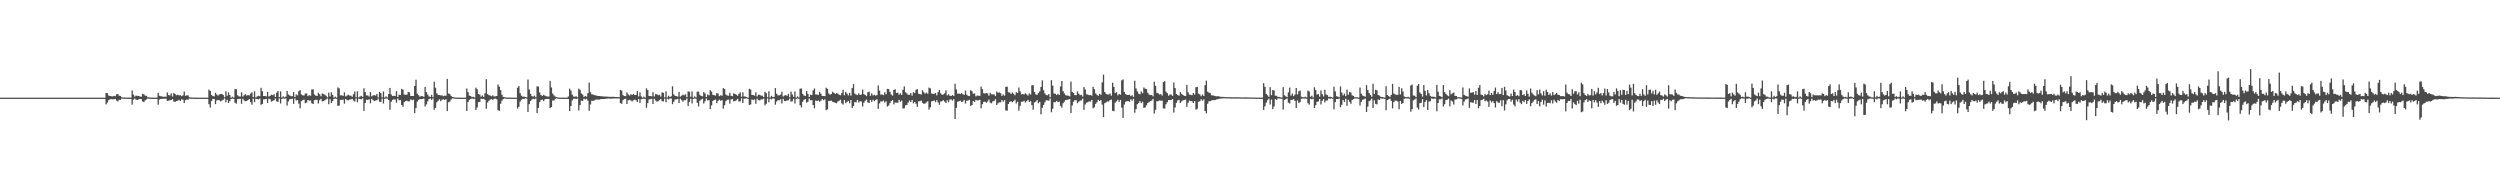 <?xml version="1.0" encoding="UTF-8"?>
<svg xmlns="http://www.w3.org/2000/svg" width="1920" height="150">
  <path d="M0 75.000h1v1.000H0zM1 75.000h1v1.000H1zM2 75.000h1v1.000H2zM3 75.000h1v1.000H3zM4 75.000h1v1.000H4zM5 75.000h1v1.000H5zM6 75.000h1v1.000H6zM7 75.000h1v1.000H7zM8 75.000h1v1.000H8zM9 75.000h1v1.000H9zM10 75.000h1v1.000H10zM11 75.000h1v1.000H11zM12 75.000h1v1.000H12zM13 75.000h1v1.000H13zM14 75.000h1v1.000H14zM15 75.000h1v1.000H15zM16 75.000h1v1.000H16zM17 75.000h1v1.000H17zM18 75.000h1v1.000H18zM19 75.000h1v1.000H19zM20 75.000h1v1.000H20zM21 75.000h1v1.000H21zM22 75.000h1v1.000H22zM23 75.000h1v1.000H23zM24 75.000h1v1.000H24zM25 75.000h1v1.000H25zM26 75.000h1v1.000H26zM27 75.000h1v1.000H27zM28 75.000h1v1.000H28zM29 75.000h1v1.000H29zM30 75.000h1v1.000H30zM31 75.000h1v1.000H31zM32 75.000h1v1.000H32zM33 75.000h1v1.000H33zM34 75.000h1v1.000H34zM35 75.000h1v1.000H35zM36 75.000h1v1.000H36zM37 75.000h1v1.000H37zM38 75.000h1v1.000H38zM39 75.000h1v1.000H39zM40 75.000h1v1.000H40zM41 75.000h1v1.000H41zM42 75.000h1v1.000H42zM43 75.000h1v1.000H43zM44 75.000h1v1.000H44zM45 75.000h1v1.000H45zM46 75.000h1v1.000H46zM47 75.000h1v1.000H47zM48 75.000h1v1.000H48zM49 75.000h1v1.000H49zM50 75.000h1v1.000H50zM51 75.000h1v1.000H51zM52 75.000h1v1.000H52zM53 75.000h1v1.000H53zM54 75.000h1v1.000H54zM55 75.000h1v1.000H55zM56 75.000h1v1.000H56zM57 75.000h1v1.000H57zM58 75.000h1v1.000H58zM59 75.000h1v1.000H59zM60 75.000h1v1.000H60zM61 75.000h1v1.000H61zM62 75.000h1v1.000H62zM63 75.000h1v1.000H63zM64 75.000h1v1.000H64zM65 75.000h1v1.000H65zM66 75.000h1v1.000H66zM67 75.000h1v1.000H67zM68 75.000h1v1.000H68zM69 75.000h1v1.000H69zM70 75.000h1v1.000H70zM71 75.000h1v1.000H71zM72 75.000h1v1.000H72zM73 75.000h1v1.000H73zM74 75.000h1v1.000H74zM75 75.000h1v1.000H75zM76 75.000h1v1.000H76zM77 75.000h1v1.000H77zM78 75.000h1v1.000H78zM79 75.000h1v1.000H79zM80 75.000h1v1.000H80zM81 71.355h1v8.836H81zM82 71.590h1v7.153H82zM83 73.361h1v3.588H83zM84 73.665h1v2.596H84zM85 73.944h1v2.169H85zM86 74.076h1v2.220H86zM87 73.612h1v2.620H87zM88 73.870h1v2.105H88zM89 72.500h1v4.765H89zM90 72.216h1v5.774H90zM91 73.543h1v3.157H91zM92 73.698h1v3.091H92zM93 74.649h1v1.000H93zM94 74.863h1v1.000H94zM95 74.909h1v1.000H95zM96 74.937h1v1.000H96zM97 74.941h1v1.000H97zM98 74.969h1v1.000H98zM99 74.980h1v1.000H99zM100 74.987h1v1.000H100zM101 69.463h1v10.921H101zM102 72.587h1v3.954H102zM103 74.207h1v1.533H103zM104 73.384h1v3.214H104zM105 73.613h1v3.155H105zM106 73.698h1v2.623H106zM107 74.164h1v1.777H107zM108 74.231h1v1.892H108zM109 72.068h1v5.846H109zM110 72.408h1v6.047H110zM111 73.440h1v3.682H111zM112 73.569h1v2.762H112zM113 74.695h1v1.000H113zM114 74.813h1v1.000H114zM115 74.876h1v1.000H115zM116 74.937h1v1.000H116zM117 74.970h1v1.000H117zM118 74.972h1v1.000H118zM119 74.984h1v1.000H119zM120 74.962h1v1.000H120zM121 71.299h1v9.119H121zM122 73.522h1v2.912H122zM123 73.943h1v2.054H123zM124 74.066h1v1.852H124zM125 74.330h1v1.488H125zM126 74.188h1v1.632H126zM127 74.368h1v1.461H127zM128 71.005h1v6.531H128zM129 73.006h1v4.332H129zM130 73.321h1v3.659H130zM131 71.663h1v5.170H131zM132 74.078h1v2.032H132zM133 71.408h1v6.519H133zM134 72.258h1v6.019H134zM135 73.174h1v4.461H135zM136 72.774h1v4.521H136zM137 73.271h1v3.441H137zM138 73.084h1v4.474H138zM139 73.833h1v2.397H139zM140 73.204h1v3.408H140zM141 70.293h1v8.809H141zM142 73.584h1v3.334H142zM143 73.233h1v3.194H143zM144 73.241h1v3.362H144zM145 74.671h1v1.000H145zM146 74.813h1v1.000H146zM147 74.905h1v1.000H147zM148 74.945h1v1.000H148zM149 74.971h1v1.000H149zM150 74.978h1v1.000H150zM151 74.983h1v1.000H151zM152 74.986h1v1.000H152zM153 74.993h1v1.000H153zM154 74.994h1v1.000H154zM155 74.997h1v1.000H155zM156 74.998h1v1.000H156zM157 74.999h1v1.000H157zM158 74.999h1v1.000H158zM159 75.000h1v1.000H159zM160 68.810h1v11.229H160zM161 69.834h1v12.812H161zM162 72.938h1v4.657H162zM163 73.780h1v2.221H163zM164 74.015h1v2.039H164zM165 71.196h1v8.785H165zM166 72.605h1v4.627H166zM167 73.406h1v3.325H167zM168 72.501h1v4.578H168zM169 72.230h1v5.666H169zM170 72.163h1v5.057H170zM171 73.006h1v3.604H171zM172 74.639h1v1.000H172zM173 70.088h1v8.474H173zM174 73.536h1v3.131H174zM175 70.891h1v8.227H175zM176 72.954h1v4.705H176zM177 74.961h1v1.000H177zM178 74.218h1v1.528H178zM179 74.978h1v1.000H179zM180 68.462h1v10.460H180zM181 68.561h1v11.026H181zM182 73.146h1v3.113H182zM183 74.024h1v1.971H183zM184 74.113h1v1.742H184zM185 70.858h1v8.801H185zM186 74.118h1v1.763H186zM187 73.159h1v4.056H187zM188 72.294h1v5.402H188zM189 73.419h1v4.171H189zM190 72.916h1v3.875H190zM191 73.319h1v2.730H191zM192 71.890h1v6.525H192zM193 70.844h1v9.562H193zM194 74.557h1v1.228H194zM195 70.129h1v8.378H195zM196 74.809h1v1.000H196zM197 74.104h1v1.927H197zM198 73.545h1v2.793H198zM199 73.938h1v1.741H199zM200 67.452h1v13.031H200zM201 70.047h1v9.777H201zM202 73.747h1v2.601H202zM203 73.659h1v2.571H203zM204 74.056h1v1.855H204zM205 70.614h1v8.457H205zM206 74.105h1v1.678H206zM207 73.557h1v2.664H207zM208 72.701h1v5.374H208zM209 73.097h1v4.359H209zM210 72.391h1v4.566H210zM211 74.494h1v1.205H211zM212 71.238h1v6.651H212zM213 69.865h1v8.372H213zM214 74.605h1v1.000H214zM215 70.186h1v9.273H215zM216 74.925h1v1.000H216zM217 73.974h1v1.668H217zM218 74.776h1v1.000H218zM219 74.256h1v1.353H219zM220 69.832h1v11.238H220zM221 72.549h1v5.302H221zM222 73.267h1v3.019H222zM223 73.809h1v2.152H223zM224 73.882h1v1.955H224zM225 70.767h1v8.927H225zM226 74.522h1v1.100H226zM227 72.553h1v4.655H227zM228 73.264h1v3.604H228zM229 70.020h1v9.586H229zM230 69.218h1v13.909H230zM231 72.516h1v5.214H231zM232 73.233h1v3.735H232zM233 73.313h1v3.172H233zM234 71.849h1v7.398H234zM235 71.757h1v7.012H235zM236 73.851h1v2.932H236zM237 73.096h1v4.214H237zM238 73.536h1v3.641H238zM239 68.681h1v10.652H239zM240 68.650h1v11.247H240zM241 72.555h1v4.373H241zM242 73.420h1v3.250H242zM243 73.714h1v3.008H243zM244 71.211h1v8.289H244zM245 72.384h1v4.567H245zM246 73.931h1v2.017H246zM247 71.763h1v6.081H247zM248 72.247h1v5.339H248zM249 72.771h1v4.230H249zM250 73.588h1v2.675H250zM251 74.728h1v1.000H251zM252 71.179h1v8.863H252zM253 74.040h1v2.141H253zM254 70.925h1v8.199H254zM255 72.908h1v4.722H255zM256 74.961h1v1.000H256zM257 74.184h1v1.538H257zM258 74.979h1v1.000H258zM259 67.100h1v14.135H259zM260 67.871h1v13.208H260zM261 73.194h1v3.526H261zM262 73.171h1v3.600H262zM263 73.670h1v2.826H263zM264 70.886h1v8.746H264zM265 74.025h1v2.002H265zM266 73.354h1v3.575H266zM267 72.715h1v4.354H267zM268 73.400h1v3.089H268zM269 73.494h1v2.903H269zM270 74.320h1v1.594H270zM271 72.386h1v4.811H271zM272 70.287h1v7.706H272zM273 74.631h1v1.000H273zM274 70.119h1v8.410H274zM275 74.782h1v1.000H275zM276 74.109h1v1.914H276zM277 73.558h1v2.768H277zM278 74.334h1v1.196H278zM279 67.801h1v17.331H279zM280 70.641h1v8.477H280zM281 73.293h1v3.255H281zM282 73.301h1v3.480H282zM283 74.144h1v2.042H283zM284 70.691h1v8.598H284zM285 73.983h1v1.894H285zM286 73.323h1v3.583H286zM287 73.010h1v4.680H287zM288 73.434h1v3.749H288zM289 72.152h1v4.798H289zM290 74.744h1v1.000H290zM291 70.576h1v7.542H291zM292 71.495h1v6.761H292zM293 74.769h1v1.000H293zM294 70.227h1v9.279H294zM295 74.924h1v1.000H295zM296 73.965h1v1.664H296zM297 74.782h1v1.000H297zM298 72.185h1v4.649H298zM299 67.550h1v16.828H299zM300 72.568h1v5.587H300zM301 73.804h1v2.887H301zM302 73.582h1v2.701H302zM303 73.792h1v2.633H303zM304 70.029h1v8.825H304zM305 74.429h1v1.217H305zM306 72.709h1v4.306H306zM307 72.997h1v3.844H307zM308 68.244h1v12.395H308zM309 68.857h1v13.165H309zM310 72.543h1v5.947H310zM311 72.813h1v4.831H311zM312 72.639h1v4.669H312zM313 70.554h1v7.317H313zM314 70.945h1v6.832H314zM315 73.673h1v2.570H315zM316 73.703h1v3.259H316zM317 73.681h1v2.802H317zM318 65.979h1v20.910H318zM319 61.228h1v21.688H319zM320 71.957h1v6.049H320zM321 73.100h1v3.604H321zM322 74.285h1v1.765H322zM323 73.766h1v2.402H323zM324 73.827h1v2.164H324zM325 74.388h1v1.309H325zM326 66.756h1v15.056H326zM327 70.761h1v9.465H327zM328 72.588h1v5.301H328zM329 74.045h1v2.002H329zM330 74.447h1v1.107H330zM331 72.793h1v3.888H331zM332 74.640h1v1.000H332zM333 62.751h1v21.512H333zM334 67.337h1v15.566H334zM335 71.697h1v6.830H335zM336 72.836h1v4.556H336zM337 72.994h1v3.283H337zM338 73.261h1v4.458H338zM339 73.198h1v3.336H339zM340 73.887h1v2.408H340zM341 73.466h1v3.230H341zM342 73.534h1v2.699H342zM343 60.546h1v24.798H343zM344 71.768h1v6.838H344zM345 72.324h1v5.581H345zM346 73.647h1v2.802H346zM347 74.452h1v1.122H347zM348 74.648h1v1.000H348zM349 74.902h1v1.000H349zM350 74.945h1v1.000H350zM351 74.948h1v1.000H351zM352 74.963h1v1.000H352zM353 74.971h1v1.000H353zM354 74.989h1v1.000H354zM355 74.990h1v1.000H355zM356 74.992h1v1.000H356zM357 74.975h1v1.000H357zM358 68.018h1v17.190H358zM359 70.749h1v7.656H359zM360 73.420h1v3.242H360zM361 73.684h1v2.447H361zM362 74.613h1v1.000H362zM363 74.283h1v1.695H363zM364 74.829h1v1.000H364zM365 67.353h1v17.166H365zM366 68.542h1v13.968H366zM367 72.177h1v6.333H367zM368 72.721h1v5.523H368zM369 74.262h1v1.579H369zM370 73.250h1v2.847H370zM371 74.398h1v1.414H371zM372 71.693h1v5.008H372zM373 60.834h1v22.694H373zM374 72.284h1v6.468H374zM375 73.044h1v4.352H375zM376 73.417h1v3.043H376zM377 73.919h1v2.252H377zM378 73.175h1v3.509H378zM379 74.104h1v1.709H379zM380 73.984h1v1.768H380zM381 73.751h1v2.550H381zM382 64.875h1v19.734H382zM383 66.604h1v18.480H383zM384 69.200h1v10.516H384zM385 72.644h1v4.740H385zM386 74.407h1v1.656H386zM387 74.610h1v1.000H387zM388 74.831h1v1.000H388zM389 74.926h1v1.000H389zM390 74.955h1v1.000H390zM391 74.963h1v1.000H391zM392 74.971h1v1.000H392zM393 74.986h1v1.000H393zM394 74.984h1v1.000H394zM395 74.988h1v1.000H395zM396 74.940h1v1.000H396zM397 67.357h1v16.043H397zM398 66.074h1v15.970H398zM399 71.575h1v6.466H399zM400 73.493h1v3.156H400zM401 74.270h1v1.596H401zM402 74.127h1v1.932H402zM403 74.471h1v1.000H403zM404 74.754h1v1.000H404zM405 61.145h1v24.840H405zM406 68.754h1v11.217H406zM407 72.044h1v5.515H407zM408 73.822h1v2.638H408zM409 74.172h1v1.664H409zM410 73.488h1v2.707H410zM411 74.695h1v1.000H411zM412 66.321h1v20.510H412zM413 66.434h1v16.455H413zM414 71.017h1v7.410H414zM415 73.031h1v3.884H415zM416 73.666h1v2.810H416zM417 72.823h1v4.803H417zM418 73.431h1v2.885H418zM419 73.917h1v2.077H419zM420 74.131h1v1.852H420zM421 74.164h1v1.833H421zM422 62.096h1v21.066H422zM423 67.109h1v15.109H423zM424 71.834h1v5.299H424zM425 73.253h1v3.928H425zM426 74.165h1v1.701H426zM427 74.534h1v1.000H427zM428 74.882h1v1.000H428zM429 74.910h1v1.000H429zM430 74.944h1v1.000H430zM431 74.965h1v1.000H431zM432 74.977h1v1.000H432zM433 74.985h1v1.000H433zM434 74.989h1v1.000H434zM435 74.984h1v1.000H435zM436 74.079h1v1.984H436zM437 68.088h1v17.185H437zM438 69.526h1v11.954H438zM439 72.663h1v4.488H439zM440 74.085h1v1.798H440zM441 74.285h1v1.460H441zM442 73.923h1v2.139H442zM443 74.680h1v1.000H443zM444 68.060h1v16.754H444zM445 68.985h1v11.719H445zM446 71.714h1v5.598H446zM447 72.634h1v4.925H447zM448 74.455h1v1.338H448zM449 73.673h1v2.708H449zM450 74.231h1v1.608H450zM451 71.598h1v5.691H451zM452 63.441h1v21.672H452zM453 70.836h1v9.440H453zM454 72.406h1v4.936H454zM455 72.669h1v4.832H455zM456 73.075h1v3.963H456zM457 73.225h1v3.256H457zM458 73.588h1v2.867H458zM459 73.656h1v2.869H459zM460 73.749h1v2.713H460zM461 73.902h1v2.240H461zM462 73.974h1v2.045H462zM463 74.072h1v2.007H463zM464 74.114h1v1.879H464zM465 74.154h1v1.679H465zM466 74.261h1v1.456H466zM467 74.295h1v1.305H467zM468 74.343h1v1.441H468zM469 74.374h1v1.396H469zM470 74.317h1v1.373H470zM471 74.343h1v1.274H471zM472 74.480h1v1.083H472zM473 74.509h1v1.127H473zM474 74.552h1v1.067H474zM475 74.619h1v1.000H475zM476 68.994h1v10.207H476zM477 69.654h1v10.080H477zM478 73.048h1v3.902H478zM479 73.792h1v2.289H479zM480 73.812h1v2.041H480zM481 70.952h1v8.902H481zM482 72.513h1v4.545H482zM483 73.345h1v3.356H483zM484 72.346h1v4.832H484zM485 72.913h1v4.983H485zM486 72.164h1v4.845H486zM487 72.984h1v3.501H487zM488 72.932h1v4.118H488zM489 69.845h1v8.456H489zM490 74.040h1v1.918H490zM491 70.890h1v8.175H491zM492 73.985h1v2.200H492zM493 74.951h1v1.000H493zM494 74.206h1v1.530H494zM495 74.981h1v1.000H495zM496 67.864h1v14.930H496zM497 69.156h1v10.042H497zM498 73.761h1v2.607H498zM499 73.762h1v2.381H499zM500 73.976h1v1.911H500zM501 70.820h1v9.002H501zM502 74.066h1v1.835H502zM503 72.292h1v4.862H503zM504 72.383h1v5.680H504zM505 73.121h1v4.595H505zM506 72.738h1v4.183H506zM507 74.206h1v1.768H507zM508 70.933h1v6.797H508zM509 71.340h1v6.554H509zM510 74.738h1v1.000H510zM511 70.149h1v8.387H511zM512 74.839h1v1.000H512zM513 73.549h1v2.793H513zM514 74.558h1v1.071H514zM515 73.940h1v1.736H515zM516 66.290h1v13.743H516zM517 72.476h1v5.644H517zM518 73.639h1v2.784H518zM519 73.757h1v2.599H519zM520 74.264h1v1.662H520zM521 70.561h1v8.579H521zM522 74.199h1v1.567H522zM523 73.480h1v3.428H523zM524 72.669h1v5.474H524zM525 73.188h1v3.760H525zM526 72.436h1v4.557H526zM527 74.559h1v1.000H527zM528 70.175h1v11.168H528zM529 70.508h1v7.712H529zM530 74.303h1v1.523H530zM531 70.200h1v9.270H531zM532 74.933h1v1.000H532zM533 73.970h1v1.669H533zM534 74.877h1v1.000H534zM535 70.421h1v8.554H535zM536 70.417h1v11.315H536zM537 72.791h1v4.592H537zM538 73.667h1v2.854H538zM539 73.963h1v1.894H539zM540 70.690h1v8.901H540zM541 71.768h1v6.051H541zM542 74.509h1v1.186H542zM543 72.581h1v4.595H543zM544 73.190h1v3.702H544zM545 69.292h1v14.490H545zM546 70.347h1v10.611H546zM547 72.804h1v4.763H547zM548 73.057h1v3.731H548zM549 73.423h1v3.015H549zM550 71.480h1v7.733H550zM551 71.942h1v5.520H551zM552 73.852h1v2.717H552zM553 73.144h1v4.204H553zM554 73.542h1v3.353H554zM555 67.666h1v15.850H555zM556 68.413h1v12.410H556zM557 72.546h1v5.147H557zM558 73.324h1v3.332H558zM559 73.518h1v2.996H559zM560 71.211h1v8.412H560zM561 73.566h1v2.880H561zM562 73.866h1v2.118H562zM563 71.696h1v6.163H563zM564 72.165h1v5.443H564zM565 72.692h1v4.326H565zM566 73.533h1v2.378H566zM567 72.112h1v5.809H567zM568 70.953h1v6.988H568zM569 74.288h1v1.239H569zM570 70.927h1v8.185H570zM571 73.983h1v1.778H571zM572 74.187h1v1.540H572zM573 74.541h1v1.000H573zM574 74.984h1v1.000H574zM575 68.195h1v12.407H575zM576 68.735h1v11.515H576zM577 72.906h1v3.495H577zM578 72.923h1v4.054H578zM579 73.499h1v2.907H579zM580 70.887h1v8.804H580zM581 74.065h1v1.776H581zM582 72.770h1v4.171H582zM583 72.797h1v4.292H583zM584 73.411h1v2.969H584zM585 73.466h1v2.847H585zM586 74.562h1v1.139H586zM587 70.511h1v10.404H587zM588 71.537h1v8.184H588zM589 74.642h1v1.000H589zM590 70.117h1v8.413H590zM591 74.834h1v1.000H591zM592 73.557h1v2.767H592zM593 74.566h1v1.000H593zM594 74.334h1v1.347H594zM595 67.644h1v12.761H595zM596 71.996h1v5.963H596zM597 73.284h1v3.676H597zM598 73.215h1v3.777H598zM599 72.652h1v3.592H599zM600 70.458h1v9.025H600zM601 74.060h1v1.873H601zM602 73.343h1v4.276H602zM603 73.020h1v4.633H603zM604 73.616h1v3.468H604zM605 72.083h1v4.942H605zM606 74.720h1v1.000H606zM607 70.325h1v7.757H607zM608 72.625h1v5.158H608zM609 74.346h1v1.471H609zM610 70.236h1v9.274H610zM611 74.953h1v1.000H611zM612 73.965h1v1.665H612zM613 74.875h1v1.000H613zM614 68.087h1v12.721H614zM615 67.923h1v14.618H615zM616 72.105h1v6.095H616zM617 73.395h1v3.277H617zM618 73.658h1v2.433H618zM619 69.893h1v8.937H619zM620 72.064h1v6.053H620zM621 74.439h1v1.200H621zM622 72.725h1v4.283H622zM623 72.994h1v3.890H623zM624 69.436h1v11.253H624zM625 67.947h1v15.207H625zM626 72.552h1v4.647H626zM627 72.633h1v4.997H627zM628 72.812h1v4.330H628zM629 70.545h1v7.529H629zM630 71.989h1v5.347H630zM631 73.721h1v2.318H631zM632 73.661h1v3.287H632zM633 73.828h1v2.459H633zM634 67.377h1v17.249H634zM635 68.230h1v15.677H635zM636 71.726h1v5.800H636zM637 72.750h1v4.664H637zM638 72.124h1v5.133H638zM639 70.463h1v7.721H639zM640 71.314h1v7.286H640zM641 72.067h1v6.852H641zM642 71.526h1v7.717H642zM643 71.867h1v6.076H643zM644 72.798h1v4.562H644zM645 73.186h1v3.395H645zM646 71.496h1v7.869H646zM647 68.991h1v11.338H647zM648 73.157h1v3.713H648zM649 70.547h1v8.711H649zM650 71.824h1v6.425H650zM651 73.297h1v4.161H651zM652 71.275h1v8.062H652zM653 73.414h1v3.368H653zM654 67.627h1v15.389H654zM655 64.607h1v16.832H655zM656 71.838h1v6.543H656zM657 72.608h1v6.033H657zM658 73.022h1v3.728H658zM659 71.728h1v7.000H659zM660 72.851h1v4.828H660zM661 72.586h1v5.442H661zM662 68.790h1v12.986H662zM663 72.262h1v6.596H663zM664 72.961h1v4.475H664zM665 73.828h1v2.575H665zM666 70.838h1v7.779H666zM667 70.320h1v8.772H667zM668 73.550h1v3.178H668zM669 71.748h1v6.517H669zM670 73.267h1v3.355H670zM671 72.831h1v4.814H671zM672 73.450h1v3.283H672zM673 73.016h1v3.223H673zM674 65.627h1v17.991H674zM675 69.602h1v9.824H675zM676 72.708h1v5.187H676zM677 72.495h1v5.476H677zM678 73.105h1v4.122H678zM679 70.836h1v7.875H679zM680 72.375h1v5.442H680zM681 68.233h1v13.597H681zM682 68.383h1v12.651H682zM683 70.596h1v8.641H683zM684 72.620h1v5.052H684zM685 73.416h1v3.436H685zM686 69.122h1v11.076H686zM687 68.536h1v10.226H687zM688 71.448h1v7.436H688zM689 71.119h1v7.771H689zM690 72.739h1v3.971H690zM691 71.649h1v6.408H691zM692 72.928h1v4.355H692zM693 68.921h1v14.425H693zM694 66.353h1v16.864H694zM695 70.874h1v10.081H695zM696 71.808h1v8.772H696zM697 72.858h1v5.911H697zM698 72.732h1v4.453H698zM699 71.495h1v6.893H699zM700 73.428h1v3.335H700zM701 70.741h1v8.671H701zM702 71.472h1v6.856H702zM703 68.945h1v10.722H703zM704 68.466h1v13.605H704zM705 71.942h1v5.955H705zM706 72.294h1v5.426H706zM707 72.589h1v4.611H707zM708 69.341h1v9.623H708zM709 70.796h1v8.971H709zM710 71.945h1v7.500H710zM711 71.109h1v7.514H711zM712 71.922h1v5.859H712zM713 67.302h1v16.885H713zM714 67.886h1v14.513H714zM715 71.767h1v6.147H715zM716 72.074h1v5.503H716zM717 72.026h1v5.078H717zM718 71.411h1v7.094H718zM719 73.210h1v3.673H719zM720 70.590h1v8.178H720zM721 69.005h1v11.475H721zM722 71.672h1v6.374H722zM723 72.788h1v4.882H723zM724 72.489h1v4.425H724zM725 71.703h1v6.304H725zM726 69.446h1v9.678H726zM727 73.256h1v3.791H727zM728 72.362h1v6.187H728zM729 73.515h1v2.907H729zM730 73.714h1v2.684H730zM731 72.984h1v4.332H731zM732 73.685h1v2.442H732zM733 64.301h1v27.111H733zM734 68.674h1v14.154H734zM735 71.952h1v6.204H735zM736 71.821h1v5.976H736zM737 72.234h1v5.057H737zM738 71.495h1v6.789H738zM739 72.351h1v5.601H739zM740 72.842h1v3.905H740zM741 69.571h1v9.955H741zM742 72.677h1v4.714H742zM743 73.595h1v3.560H743zM744 73.756h1v2.913H744zM745 69.232h1v12.075H745zM746 70.055h1v10.665H746zM747 72.009h1v5.613H747zM748 71.712h1v6.571H748zM749 74.058h1v2.635H749zM750 73.316h1v3.851H750zM751 73.541h1v3.491H751zM752 73.637h1v2.990H752zM753 66.491h1v16.671H753zM754 68.482h1v11.491H754zM755 71.544h1v6.691H755zM756 71.849h1v6.225H756zM757 71.333h1v7.501H757zM758 71.786h1v6.232H758zM759 73.476h1v2.983H759zM760 71.265h1v7.588H760zM761 72.399h1v6.961H761zM762 72.561h1v5.323H762zM763 72.452h1v5.072H763zM764 73.760h1v2.422H764zM765 70.320h1v10.393H765zM766 71.213h1v8.100H766zM767 71.007h1v7.603H767zM768 71.557h1v7.037H768zM769 73.607h1v3.182H769zM770 72.476h1v5.728H770zM771 73.486h1v3.422H771zM772 66.698h1v18.117H772zM773 66.546h1v18.490H773zM774 70.821h1v9.064H774zM775 71.118h1v7.045H775zM776 72.186h1v5.573H776zM777 70.983h1v7.581H777zM778 71.989h1v5.694H778zM779 73.185h1v3.376H779zM780 70.692h1v8.771H780zM781 71.435h1v6.672H781zM782 67.207h1v17.769H782zM783 70.155h1v11.083H783zM784 72.519h1v5.664H784zM785 72.203h1v5.891H785zM786 72.568h1v4.859H786zM787 71.626h1v7.098H787zM788 72.436h1v5.264H788zM789 73.371h1v3.320H789zM790 71.708h1v6.562H790zM791 72.576h1v5.170H791zM792 65.496h1v15.250H792zM793 65.379h1v18.917H793zM794 70.625h1v8.053H794zM795 72.497h1v5.563H795zM796 72.866h1v3.982H796zM797 71.481h1v7.813H797zM798 70.137h1v8.112H798zM799 66.789h1v21.010H799zM800 61.753h1v21.071H800zM801 69.261h1v11.401H801zM802 71.701h1v6.873H802zM803 72.974h1v4.018H803zM804 73.164h1v3.917H804zM805 72.221h1v5.122H805zM806 74.589h1v1.010H806zM807 61.599h1v24.635H807zM808 65.721h1v17.799H808zM809 71.792h1v6.657H809zM810 71.970h1v6.516H810zM811 73.000h1v4.449H811zM812 72.025h1v6.487H812zM813 72.941h1v5.099H813zM814 66.416h1v14.829H814zM815 62.251h1v20.442H815zM816 70.048h1v9.211H816zM817 71.760h1v6.275H817zM818 73.135h1v3.591H818zM819 73.388h1v3.322H819zM820 73.511h1v2.943H820zM821 73.982h1v2.036H821zM822 62.680h1v24.032H822zM823 70.514h1v10.480H823zM824 71.430h1v6.652H824zM825 73.047h1v3.857H825zM826 73.077h1v3.911H826zM827 70.167h1v9.108H827zM828 71.950h1v6.192H828zM829 73.060h1v4.279H829zM830 72.831h1v4.210H830zM831 74.140h1v1.629H831zM832 66.852h1v17.539H832zM833 68.755h1v11.456H833zM834 72.414h1v6.435H834zM835 72.703h1v5.849H835zM836 73.048h1v4.717H836zM837 73.012h1v5.046H837zM838 73.502h1v3.179H838zM839 66.700h1v16.433H839zM840 68.484h1v13.915H840zM841 71.749h1v8.025H841zM842 72.784h1v5.761H842zM843 73.568h1v3.062H843zM844 72.099h1v5.449H844zM845 72.826h1v4.007H845zM846 63.286h1v17.033H846zM847 57.273h1v32.653H847zM848 70.644h1v8.607H848zM849 72.096h1v6.485H849zM850 72.607h1v5.254H850zM851 72.569h1v5.387H851zM852 71.767h1v5.113H852zM853 73.475h1v3.040H853zM854 63.545h1v21.565H854zM855 66.776h1v18.644H855zM856 71.485h1v7.301H856zM857 70.755h1v7.071H857zM858 73.199h1v3.453H858zM859 72.163h1v6.131H859zM860 72.752h1v3.996H860zM861 61.677h1v21.022H861zM862 60.998h1v29.592H862zM863 70.581h1v9.771H863zM864 72.292h1v5.834H864zM865 72.916h1v4.818H865zM866 72.887h1v4.737H866zM867 72.693h1v5.493H867zM868 73.845h1v2.389H868zM869 73.148h1v4.204H869zM870 74.406h1v1.496H870zM871 62.028h1v24.482H871zM872 67.922h1v15.912H872zM873 70.188h1v9.835H873zM874 71.869h1v7.152H874zM875 72.518h1v5.110H875zM876 70.229h1v8.977H876zM877 71.555h1v6.578H877zM878 67.218h1v15.571H878zM879 68.105h1v14.486H879zM880 68.385h1v12.514H880zM881 71.197h1v7.939H881zM882 72.549h1v5.825H882zM883 73.068h1v4.481H883zM884 72.975h1v4.288H884zM885 73.969h1v1.991H885zM886 62.754h1v24.447H886zM887 65.964h1v18.364H887zM888 71.281h1v6.512H888zM889 71.614h1v6.095H889zM890 72.564h1v4.615H890zM891 72.219h1v5.112H891zM892 73.375h1v3.916H892zM893 63.020h1v20.206H893zM894 62.369h1v21.059H894zM895 70.352h1v9.740H895zM896 71.599h1v6.882H896zM897 73.455h1v3.361H897zM898 72.595h1v4.350H898zM899 72.557h1v4.216H899zM900 73.647h1v2.471H900zM901 63.350h1v23.110H901zM902 67.690h1v14.836H902zM903 72.216h1v6.728H903zM904 72.944h1v4.224H904zM905 73.537h1v3.162H905zM906 70.762h1v8.365H906zM907 72.030h1v5.860H907zM908 72.924h1v4.183H908zM909 73.580h1v3.198H909zM910 73.795h1v2.708H910zM911 65.182h1v16.927H911zM912 70.892h1v7.999H912zM913 72.645h1v4.635H913zM914 72.828h1v4.736H914zM915 73.117h1v4.738H915zM916 71.399h1v7.750H916zM917 72.579h1v5.079H917zM918 66.945h1v17.346H918zM919 66.777h1v16.744H919zM920 71.876h1v6.304H920zM921 72.515h1v5.243H921zM922 73.862h1v2.363H922zM923 72.565h1v4.815H923zM924 73.657h1v2.635H924zM925 65.410h1v19.845H925zM926 61.902h1v25.154H926zM927 70.402h1v9.277H927zM928 71.174h1v6.581H928zM929 71.543h1v6.185H929zM930 73.160h1v4.070H930zM931 73.285h1v3.584H931zM932 73.522h1v3.423H932zM933 73.826h1v2.904H933zM934 73.975h1v2.303H934zM935 73.889h1v2.217H935zM936 74.107h1v1.744H936zM937 74.330h1v1.384H937zM938 74.399h1v1.203H938zM939 74.413h1v1.066H939zM940 74.533h1v1.000H940zM941 74.623h1v1.000H941zM942 74.646h1v1.000H942zM943 74.625h1v1.000H943zM944 74.660h1v1.000H944zM945 74.707h1v1.000H945zM946 74.708h1v1.000H946zM947 74.735h1v1.000H947zM948 74.716h1v1.000H948zM949 74.673h1v1.000H949zM950 74.706h1v1.000H950zM951 74.729h1v1.000H951zM952 74.773h1v1.000H952zM953 74.780h1v1.000H953zM954 74.789h1v1.000H954zM955 74.771h1v1.000H955zM956 74.757h1v1.000H956zM957 74.812h1v1.000H957zM958 74.828h1v1.000H958zM959 74.841h1v1.000H959zM960 74.850h1v1.000H960zM961 74.883h1v1.000H961zM962 74.900h1v1.000H962zM963 74.903h1v1.000H963zM964 74.903h1v1.000H964zM965 74.935h1v1.000H965zM966 74.950h1v1.000H966zM967 74.964h1v1.000H967zM968 74.961h1v1.000H968zM969 74.963h1v1.000H969zM970 63.871h1v20.534H970zM971 66.736h1v14.932H971zM972 72.155h1v6.664H972zM973 73.155h1v3.757H973zM974 74.404h1v1.340H974zM975 66.980h1v13.239H975zM976 73.045h1v3.460H976zM977 69.132h1v14.662H977zM978 69.560h1v12.242H978zM979 73.527h1v2.612H979zM980 73.501h1v3.266H980zM981 74.550h1v1.000H981zM982 74.376h1v1.297H982zM983 74.759h1v1.000H983zM984 74.884h1v1.000H984zM985 66.899h1v17.268H985zM986 73.149h1v3.599H986zM987 73.967h1v2.242H987zM988 74.557h1v1.045H988zM989 70.919h1v7.930H989zM990 67.295h1v12.157H990zM991 73.405h1v3.275H991zM992 71.900h1v4.818H992zM993 73.809h1v2.325H993zM994 72.607h1v4.859H994zM995 67.596h1v15.288H995zM996 72.538h1v4.567H996zM997 70.115h1v9.070H997zM998 69.521h1v8.872H998zM999 74.272h1v1.572H999zM1000 74.613h1v1.000H1000zM1001 74.706h1v1.000H1001zM1002 74.240h1v1.443H1002zM1003 74.841h1v1.000H1003zM1004 69.540h1v9.728H1004zM1005 70.223h1v10.111H1005zM1006 74.298h1v1.556H1006zM1007 73.472h1v2.801H1007zM1008 74.830h1v1.000H1008zM1009 67.037h1v15.884H1009zM1010 69.185h1v11.629H1010zM1011 72.663h1v5.587H1011zM1012 72.141h1v5.721H1012zM1013 74.202h1v1.813H1013zM1014 69.461h1v10.743H1014zM1015 72.275h1v5.160H1015zM1016 74.079h1v2.028H1016zM1017 68.966h1v9.711H1017zM1018 72.584h1v4.685H1018zM1019 73.056h1v4.060H1019zM1020 74.449h1v1.086H1020zM1021 74.231h1v1.665H1021zM1022 74.492h1v1.020H1022zM1023 74.904h1v1.000H1023zM1024 66.551h1v17.463H1024zM1025 70.179h1v8.264H1025zM1026 73.872h1v2.158H1026zM1027 74.210h1v1.925H1027zM1028 74.690h1v1.000H1028zM1029 66.420h1v15.919H1029zM1030 71.069h1v9.410H1030zM1031 73.258h1v3.522H1031zM1032 71.833h1v6.471H1032zM1033 73.813h1v1.990H1033zM1034 68.836h1v12.402H1034zM1035 72.754h1v3.871H1035zM1036 70.606h1v7.694H1036zM1037 71.062h1v8.643H1037zM1038 73.212h1v3.534H1038zM1039 73.653h1v2.507H1039zM1040 74.688h1v1.000H1040zM1041 74.640h1v1.000H1041zM1042 74.685h1v1.000H1042zM1043 74.921h1v1.000H1043zM1044 67.203h1v13.822H1044zM1045 71.942h1v6.250H1045zM1046 73.380h1v3.239H1046zM1047 73.829h1v2.457H1047zM1048 74.225h1v1.433H1048zM1049 65.373h1v20.630H1049zM1050 69.073h1v12.834H1050zM1051 71.349h1v6.323H1051zM1052 72.885h1v4.187H1052zM1053 74.298h1v1.504H1053zM1054 64.298h1v18.590H1054zM1055 72.243h1v4.805H1055zM1056 68.910h1v10.844H1056zM1057 69.356h1v10.820H1057zM1058 73.018h1v3.350H1058zM1059 73.474h1v3.348H1059zM1060 74.392h1v1.047H1060zM1061 74.452h1v1.365H1061zM1062 74.740h1v1.000H1062zM1063 74.911h1v1.000H1063zM1064 66.258h1v18.392H1064zM1065 72.969h1v3.937H1065zM1066 73.793h1v2.565H1066zM1067 74.421h1v1.290H1067zM1068 72.851h1v4.615H1068zM1069 64.420h1v18.840H1069zM1070 71.815h1v6.631H1070zM1071 72.447h1v4.762H1071zM1072 72.906h1v4.461H1072zM1073 72.801h1v5.182H1073zM1074 66.658h1v17.211H1074zM1075 72.522h1v5.022H1075zM1076 67.765h1v12.089H1076zM1077 70.243h1v8.837H1077zM1078 74.101h1v1.785H1078zM1079 74.562h1v1.000H1079zM1080 74.650h1v1.000H1080zM1081 74.281h1v1.321H1081zM1082 74.866h1v1.000H1082zM1083 65.697h1v20.065H1083zM1084 64.942h1v18.919H1084zM1085 73.300h1v3.830H1085zM1086 73.519h1v2.906H1086zM1087 74.609h1v1.000H1087zM1088 65.863h1v16.727H1088zM1089 64.482h1v19.580H1089zM1090 71.022h1v8.230H1090zM1091 72.175h1v6.792H1091zM1092 74.185h1v1.944H1092zM1093 65.312h1v16.951H1093zM1094 69.783h1v8.591H1094zM1095 73.306h1v3.620H1095zM1096 69.123h1v15.372H1096zM1097 71.615h1v6.379H1097zM1098 73.623h1v4.125H1098zM1099 74.289h1v1.342H1099zM1100 74.202h1v1.672H1100zM1101 74.396h1v1.343H1101zM1102 74.763h1v1.000H1102zM1103 65.156h1v20.296H1103zM1104 70.455h1v8.668H1104zM1105 73.627h1v2.667H1105zM1106 74.018h1v2.255H1106zM1107 74.627h1v1.000H1107zM1108 65.315h1v16.451H1108zM1109 70.686h1v9.400H1109zM1110 72.066h1v4.728H1110zM1111 73.228h1v3.362H1111zM1112 73.900h1v1.834H1112zM1113 69.267h1v12.434H1113zM1114 72.455h1v4.796H1114zM1115 71.645h1v6.316H1115zM1116 71.015h1v9.299H1116zM1117 73.607h1v2.868H1117zM1118 73.752h1v2.603H1118zM1119 74.675h1v1.000H1119zM1120 74.587h1v1.000H1120zM1121 74.762h1v1.000H1121zM1122 74.930h1v1.000H1122zM1123 67.195h1v13.808H1123zM1124 72.807h1v5.239H1124zM1125 73.518h1v2.872H1125zM1126 73.867h1v2.328H1126zM1127 74.291h1v1.322H1127zM1128 67.876h1v14.988H1128zM1129 71.344h1v7.214H1129zM1130 71.062h1v7.707H1130zM1131 70.744h1v8.186H1131zM1132 72.700h1v4.115H1132zM1133 69.910h1v9.955H1133zM1134 72.917h1v3.867H1134zM1135 67.427h1v15.700H1135zM1136 65.343h1v16.042H1136zM1137 72.686h1v4.265H1137zM1138 72.997h1v3.670H1138zM1139 74.015h1v1.863H1139zM1140 72.292h1v5.481H1140zM1141 73.017h1v4.135H1141zM1142 72.377h1v5.665H1142zM1143 69.616h1v12.442H1143zM1144 73.063h1v4.098H1144zM1145 71.421h1v7.278H1145zM1146 72.874h1v4.790H1146zM1147 69.851h1v9.348H1147zM1148 67.200h1v15.340H1148zM1149 72.231h1v5.435H1149zM1150 70.751h1v7.986H1150zM1151 72.412h1v6.517H1151zM1152 72.124h1v4.927H1152zM1153 67.519h1v14.116H1153zM1154 73.034h1v3.852H1154zM1155 66.658h1v18.147H1155zM1156 69.514h1v10.637H1156zM1157 73.088h1v3.960H1157zM1158 73.793h1v2.307H1158zM1159 74.141h1v1.784H1159zM1160 71.856h1v6.158H1160zM1161 73.708h1v2.882H1161zM1162 68.833h1v11.502H1162zM1163 70.671h1v11.048H1163zM1164 73.649h1v2.785H1164zM1165 73.059h1v4.974H1165zM1166 73.889h1v2.260H1166zM1167 69.192h1v9.721H1167zM1168 69.361h1v10.590H1168zM1169 73.020h1v4.465H1169zM1170 72.401h1v6.080H1170zM1171 73.725h1v3.151H1171zM1172 69.459h1v10.376H1172zM1173 72.103h1v5.486H1173zM1174 74.197h1v2.093H1174zM1175 67.949h1v13.639H1175zM1176 71.155h1v8.066H1176zM1177 72.480h1v5.484H1177zM1178 73.298h1v3.325H1178zM1179 73.886h1v2.363H1179zM1180 69.248h1v10.635H1180zM1181 72.432h1v5.190H1181zM1182 68.829h1v12.874H1182zM1183 71.743h1v6.643H1183zM1184 73.304h1v3.249H1184zM1185 69.977h1v10.382H1185zM1186 73.474h1v3.629H1186zM1187 68.857h1v13.014H1187zM1188 70.618h1v8.498H1188zM1189 72.834h1v6.064H1189zM1190 71.756h1v7.575H1190zM1191 73.441h1v3.599H1191zM1192 70.593h1v8.877H1192zM1193 73.087h1v3.528H1193zM1194 72.369h1v5.631H1194zM1195 71.378h1v7.465H1195zM1196 72.771h1v3.976H1196zM1197 72.962h1v4.593H1197zM1198 73.844h1v2.266H1198zM1199 73.903h1v2.345H1199zM1200 73.722h1v2.561H1200zM1201 74.204h1v1.849H1201zM1202 64.891h1v20.639H1202zM1203 71.100h1v7.962H1203zM1204 72.306h1v5.088H1204zM1205 72.435h1v5.135H1205zM1206 73.737h1v2.361H1206zM1207 68.576h1v14.753H1207zM1208 71.957h1v6.651H1208zM1209 70.042h1v9.914H1209zM1210 70.091h1v10.535H1210zM1211 72.560h1v4.879H1211zM1212 70.890h1v8.703H1212zM1213 73.864h1v2.689H1213zM1214 63.589h1v22.594H1214zM1215 64.793h1v20.812H1215zM1216 71.567h1v7.097H1216zM1217 72.975h1v3.906H1217zM1218 73.671h1v2.446H1218zM1219 72.083h1v6.244H1219zM1220 73.384h1v3.638H1220zM1221 72.989h1v4.622H1221zM1222 68.287h1v14.933H1222zM1223 73.367h1v3.443H1223zM1224 70.001h1v8.635H1224zM1225 72.506h1v4.450H1225zM1226 71.017h1v7.652H1226zM1227 67.406h1v14.640H1227zM1228 72.247h1v5.400H1228zM1229 71.462h1v7.827H1229zM1230 73.332h1v3.999H1230zM1231 71.482h1v7.274H1231zM1232 68.016h1v12.477H1232zM1233 73.329h1v3.599H1233zM1234 68.397h1v11.436H1234zM1235 71.034h1v7.907H1235zM1236 73.517h1v3.342H1236zM1237 74.006h1v2.272H1237zM1238 73.970h1v2.159H1238zM1239 70.586h1v8.455H1239zM1240 72.553h1v4.987H1240zM1241 67.865h1v13.335H1241zM1242 69.845h1v10.793H1242zM1243 73.833h1v2.277H1243zM1244 69.254h1v9.588H1244zM1245 72.757h1v4.003H1245zM1246 68.958h1v10.814H1246zM1247 69.131h1v11.257H1247zM1248 72.912h1v3.793H1248zM1249 69.732h1v10.601H1249zM1250 72.259h1v5.255H1250zM1251 64.924h1v19.710H1251zM1252 67.353h1v16.168H1252zM1253 73.268h1v3.261H1253zM1254 64.349h1v21.241H1254zM1255 71.602h1v7.256H1255zM1256 72.933h1v4.913H1256zM1257 73.679h1v2.705H1257zM1258 73.813h1v2.688H1258zM1259 72.030h1v5.478H1259zM1260 73.641h1v3.336H1260zM1261 68.495h1v12.823H1261zM1262 72.511h1v5.158H1262zM1263 73.584h1v3.025H1263zM1264 65.452h1v16.557H1264zM1265 72.542h1v4.660H1265zM1266 69.042h1v11.505H1266zM1267 68.742h1v11.846H1267zM1268 71.787h1v5.858H1268zM1269 69.716h1v11.740H1269zM1270 72.454h1v4.843H1270zM1271 68.927h1v11.564H1271zM1272 72.877h1v4.174H1272zM1273 71.626h1v7.072H1273zM1274 70.311h1v9.619H1274zM1275 73.001h1v3.640H1275zM1276 73.416h1v3.387H1276zM1277 74.150h1v1.619H1277zM1278 72.519h1v5.088H1278zM1279 73.152h1v3.371H1279zM1280 74.163h1v1.839H1280zM1281 65.459h1v17.962H1281zM1282 72.421h1v4.641H1282zM1283 72.414h1v5.390H1283zM1284 72.598h1v4.023H1284zM1285 73.577h1v2.888H1285zM1286 68.773h1v15.866H1286zM1287 71.324h1v8.034H1287zM1288 72.518h1v5.287H1288zM1289 72.654h1v4.410H1289zM1290 73.500h1v2.755H1290zM1291 73.656h1v2.543H1291zM1292 73.938h1v2.222H1292zM1293 74.400h1v1.386H1293zM1294 74.455h1v1.000H1294zM1295 74.539h1v1.000H1295zM1296 74.623h1v1.000H1296zM1297 74.599h1v1.000H1297zM1298 74.683h1v1.000H1298zM1299 74.706h1v1.000H1299zM1300 74.712h1v1.000H1300zM1301 74.729h1v1.000H1301zM1302 74.784h1v1.000H1302zM1303 74.802h1v1.000H1303zM1304 74.834h1v1.000H1304zM1305 74.836h1v1.000H1305zM1306 74.835h1v1.000H1306zM1307 74.850h1v1.000H1307zM1308 74.848h1v1.000H1308zM1309 74.852h1v1.000H1309zM1310 74.859h1v1.000H1310zM1311 74.862h1v1.000H1311zM1312 74.870h1v1.000H1312zM1313 74.880h1v1.000H1313zM1314 74.886h1v1.000H1314zM1315 74.892h1v1.000H1315zM1316 74.901h1v1.000H1316zM1317 74.907h1v1.000H1317zM1318 74.912h1v1.000H1318zM1319 74.918h1v1.000H1319zM1320 74.926h1v1.000H1320zM1321 74.932h1v1.000H1321zM1322 74.936h1v1.000H1322zM1323 74.942h1v1.000H1323zM1324 74.949h1v1.000H1324zM1325 64.485h1v18.035H1325zM1326 65.195h1v17.846H1326zM1327 72.166h1v5.755H1327zM1328 71.510h1v5.261H1328zM1329 74.006h1v1.878H1329zM1330 71.073h1v9.004H1330zM1331 72.472h1v5.332H1331zM1332 73.451h1v3.415H1332zM1333 64.358h1v18.556H1333zM1334 70.893h1v8.905H1334zM1335 71.907h1v6.248H1335zM1336 72.857h1v3.356H1336zM1337 74.528h1v1.007H1337zM1338 74.231h1v1.501H1338zM1339 74.773h1v1.000H1339zM1340 70.874h1v8.241H1340zM1341 74.262h1v1.491H1341zM1342 74.214h1v1.531H1342zM1343 74.535h1v1.000H1343zM1344 74.978h1v1.000H1344zM1345 64.208h1v18.159H1345zM1346 67.544h1v13.621H1346zM1347 72.503h1v5.348H1347zM1348 73.326h1v3.745H1348zM1349 73.830h1v1.851H1349zM1350 71.177h1v8.777H1350zM1351 73.868h1v2.659H1351zM1352 67.944h1v13.728H1352zM1353 61.836h1v21.900H1353zM1354 72.287h1v6.102H1354zM1355 72.806h1v3.855H1355zM1356 74.149h1v1.875H1356zM1357 74.265h1v1.436H1357zM1358 74.709h1v1.000H1358zM1359 74.898h1v1.000H1359zM1360 70.116h1v8.391H1360zM1361 74.847h1v1.000H1361zM1362 73.549h1v2.794H1362zM1363 74.564h1v1.000H1363zM1364 73.936h1v1.743H1364zM1365 64.947h1v22.580H1365zM1366 70.087h1v10.662H1366zM1367 72.671h1v5.453H1367zM1368 73.524h1v2.892H1368zM1369 73.586h1v3.109H1369zM1370 71.219h1v8.154H1370zM1371 74.255h1v1.496H1371zM1372 65.323h1v23.218H1372zM1373 64.926h1v16.836H1373zM1374 72.284h1v5.474H1374zM1375 72.587h1v4.637H1375zM1376 74.192h1v1.633H1376zM1377 74.000h1v2.028H1377zM1378 74.701h1v1.000H1378zM1379 74.350h1v1.527H1379zM1380 70.164h1v9.268H1380zM1381 74.894h1v1.000H1381zM1382 73.971h1v1.669H1382zM1383 74.877h1v1.000H1383zM1384 68.447h1v12.427H1384zM1385 68.152h1v16.859H1385zM1386 71.943h1v6.318H1386zM1387 73.700h1v3.023H1387zM1388 74.115h1v1.882H1388zM1389 70.705h1v8.876H1389zM1390 71.583h1v6.208H1390zM1391 74.541h1v1.227H1391zM1392 72.597h1v4.586H1392zM1393 73.167h1v3.717H1393zM1394 73.212h1v4.234H1394zM1395 73.219h1v3.790H1395zM1396 73.242h1v3.223H1396zM1397 73.101h1v3.485H1397zM1398 73.336h1v3.059H1398zM1399 71.684h1v7.650H1399zM1400 72.141h1v5.381H1400zM1401 73.843h1v2.917H1401zM1402 72.992h1v4.422H1402zM1403 73.567h1v3.360H1403zM1404 66.117h1v15.809H1404zM1405 64.840h1v17.464H1405zM1406 72.195h1v5.448H1406zM1407 71.615h1v6.229H1407zM1408 73.717h1v2.966H1408zM1409 70.721h1v8.464H1409zM1410 73.352h1v3.238H1410zM1411 69.304h1v9.458H1411zM1412 64.835h1v18.295H1412zM1413 69.065h1v10.162H1413zM1414 72.733h1v4.357H1414zM1415 74.141h1v2.004H1415zM1416 74.590h1v1.000H1416zM1417 74.319h1v1.339H1417zM1418 74.870h1v1.000H1418zM1419 70.920h1v8.192H1419zM1420 74.334h1v1.378H1420zM1421 74.187h1v1.539H1421zM1422 74.542h1v1.000H1422zM1423 74.980h1v1.000H1423zM1424 63.636h1v25.640H1424zM1425 67.194h1v14.001H1425zM1426 72.091h1v5.771H1426zM1427 73.099h1v3.978H1427zM1428 73.461h1v3.045H1428zM1429 71.108h1v9.036H1429zM1430 74.111h1v1.867H1430zM1431 64.198h1v24.136H1431zM1432 64.908h1v23.342H1432zM1433 71.539h1v7.367H1433zM1434 73.252h1v3.076H1434zM1435 74.069h1v1.747H1435zM1436 74.221h1v1.419H1436zM1437 74.801h1v1.000H1437zM1438 74.824h1v1.000H1438zM1439 70.069h1v8.429H1439zM1440 74.808h1v1.000H1440zM1441 73.567h1v2.771H1441zM1442 74.541h1v1.000H1442zM1443 74.224h1v1.457H1443zM1444 63.576h1v19.503H1444zM1445 70.751h1v9.333H1445zM1446 72.497h1v4.585H1446zM1447 73.438h1v3.146H1447zM1448 72.887h1v3.239H1448zM1449 69.827h1v10.228H1449zM1450 74.008h1v2.061H1450zM1451 64.680h1v17.951H1451zM1452 63.534h1v18.930H1452zM1453 72.073h1v5.258H1453zM1454 71.892h1v4.995H1454zM1455 74.388h1v1.209H1455zM1456 73.900h1v2.331H1456zM1457 74.665h1v1.000H1457zM1458 74.297h1v1.499H1458zM1459 70.188h1v9.287H1459zM1460 74.929h1v1.000H1460zM1461 73.968h1v1.663H1461zM1462 74.871h1v1.000H1462zM1463 66.746h1v18.716H1463zM1464 69.161h1v14.539H1464zM1465 72.418h1v6.108H1465zM1466 73.551h1v3.140H1466zM1467 73.560h1v2.728H1467zM1468 70.125h1v8.773H1468zM1469 72.051h1v6.219H1469zM1470 74.383h1v1.268H1470zM1471 72.729h1v4.271H1471zM1472 73.031h1v3.775H1472zM1473 72.624h1v3.987H1473zM1474 73.428h1v3.121H1474zM1475 73.701h1v2.815H1475zM1476 72.713h1v4.594H1476zM1477 72.904h1v4.164H1477zM1478 70.775h1v7.308H1478zM1479 72.801h1v3.930H1479zM1480 73.764h1v2.216H1480zM1481 73.701h1v3.312H1481zM1482 73.934h1v2.367H1482zM1483 62.989h1v24.048H1483zM1484 63.457h1v21.582H1484zM1485 70.433h1v9.221H1485zM1486 71.609h1v7.804H1486zM1487 71.658h1v6.245H1487zM1488 69.457h1v10.045H1488zM1489 70.867h1v8.308H1489zM1490 71.750h1v7.675H1490zM1491 64.741h1v22.348H1491zM1492 70.124h1v10.921H1492zM1493 72.277h1v5.519H1493zM1494 73.388h1v3.854H1494zM1495 71.642h1v8.166H1495zM1496 70.782h1v9.416H1496zM1497 73.312h1v3.931H1497zM1498 69.819h1v10.135H1498zM1499 71.676h1v6.990H1499zM1500 72.840h1v4.984H1500zM1501 70.483h1v9.730H1501zM1502 73.169h1v3.970H1502zM1503 59.658h1v27.353H1503zM1504 65.380h1v17.345H1504zM1505 71.003h1v7.868H1505zM1506 72.365h1v5.698H1506zM1507 72.700h1v3.994H1507zM1508 70.563h1v9.318H1508zM1509 72.194h1v5.970H1509zM1510 62.280h1v21.696H1510zM1511 61.176h1v24.834H1511zM1512 70.970h1v10.430H1512zM1513 72.375h1v6.051H1513zM1514 73.261h1v3.498H1514zM1515 71.434h1v6.259H1515zM1516 72.176h1v5.662H1516zM1517 72.605h1v4.595H1517zM1518 71.159h1v7.702H1518zM1519 73.048h1v3.873H1519zM1520 72.329h1v5.959H1520zM1521 73.093h1v4.044H1521zM1522 72.809h1v3.668H1522zM1523 62.063h1v21.473H1523zM1524 69.162h1v11.027H1524zM1525 72.194h1v7.484H1525zM1526 72.349h1v7.022H1526zM1527 72.969h1v5.042H1527zM1528 69.670h1v9.850H1528zM1529 72.246h1v6.087H1529zM1530 62.171h1v23.043H1530zM1531 64.927h1v18.763H1531zM1532 70.201h1v9.384H1532zM1533 71.779h1v6.330H1533zM1534 72.899h1v4.232H1534zM1535 70.827h1v8.702H1535zM1536 71.701h1v6.872H1536zM1537 70.616h1v9.043H1537zM1538 70.032h1v9.704H1538zM1539 72.673h1v4.415H1539zM1540 71.100h1v7.387H1540zM1541 72.577h1v5.037H1541zM1542 66.287h1v16.855H1542zM1543 62.825h1v24.909H1543zM1544 69.131h1v14.004H1544zM1545 70.670h1v11.379H1545zM1546 72.101h1v7.132H1546zM1547 71.916h1v6.900H1547zM1548 71.112h1v7.973H1548zM1549 73.178h1v3.931H1549zM1550 70.206h1v9.846H1550zM1551 70.962h1v7.651H1551zM1552 72.015h1v7.010H1552zM1553 72.242h1v6.209H1553zM1554 72.261h1v5.478H1554zM1555 72.150h1v5.754H1555zM1556 72.298h1v5.110H1556zM1557 68.656h1v11.369H1557zM1558 70.361h1v10.180H1558zM1559 71.469h1v8.638H1559zM1560 70.671h1v8.395H1560zM1561 71.880h1v6.283H1561zM1562 64.262h1v21.183H1562zM1563 65.936h1v18.878H1563zM1564 71.264h1v6.985H1564zM1565 71.878h1v6.109H1565zM1566 71.376h1v7.052H1566zM1567 69.586h1v9.821H1567zM1568 72.685h1v5.069H1568zM1569 66.022h1v17.389H1569zM1570 60.892h1v24.202H1570zM1571 70.189h1v10.366H1571zM1572 72.441h1v5.796H1572zM1573 72.324h1v4.965H1573zM1574 72.219h1v5.664H1574zM1575 72.147h1v6.153H1575zM1576 72.847h1v4.321H1576zM1577 71.917h1v7.500H1577zM1578 73.350h1v3.390H1578zM1579 73.423h1v3.183H1579zM1580 72.561h1v5.169H1580zM1581 73.419h1v2.857H1581zM1582 65.025h1v20.387H1582zM1583 66.841h1v14.625H1583zM1584 70.878h1v7.562H1584zM1585 70.219h1v7.931H1585zM1586 71.666h1v6.075H1586zM1587 70.018h1v9.528H1587zM1588 72.229h1v6.788H1588zM1589 66.584h1v15.576H1589zM1590 58.524h1v26.684H1590zM1591 71.171h1v7.339H1591zM1592 73.004h1v4.690H1592zM1593 73.414h1v3.571H1593zM1594 70.323h1v9.397H1594zM1595 70.729h1v9.039H1595zM1596 71.420h1v6.669H1596zM1597 70.854h1v8.016H1597zM1598 73.938h1v3.011H1598zM1599 73.012h1v4.574H1599zM1600 73.328h1v4.127H1600zM1601 72.732h1v4.168H1601zM1602 61.557h1v30.780H1602zM1603 69.381h1v12.369H1603zM1604 70.837h1v7.784H1604zM1605 70.823h1v7.774H1605zM1606 70.764h1v8.506H1606zM1607 70.985h1v7.281H1607zM1608 73.498h1v2.955H1608zM1609 65.331h1v23.864H1609zM1610 63.715h1v19.258H1610zM1611 72.670h1v5.262H1611zM1612 72.870h1v4.866H1612zM1613 73.480h1v3.104H1613zM1614 71.408h1v7.583H1614zM1615 72.845h1v5.131H1615zM1616 70.326h1v9.053H1616zM1617 71.219h1v8.165H1617zM1618 73.315h1v3.628H1618zM1619 71.956h1v6.898H1619zM1620 73.350h1v3.846H1620zM1621 64.812h1v21.135H1621zM1622 65.523h1v20.905H1622zM1623 70.552h1v9.303H1623zM1624 71.588h1v6.698H1624zM1625 71.541h1v6.110H1625zM1626 70.487h1v8.192H1626zM1627 71.603h1v6.782H1627zM1628 72.727h1v4.040H1628zM1629 69.950h1v10.147H1629zM1630 71.139h1v7.097H1630zM1631 72.405h1v5.204H1631zM1632 72.950h1v4.090H1632zM1633 73.108h1v3.760H1633zM1634 71.641h1v7.028H1634zM1635 72.459h1v5.423H1635zM1636 71.339h1v8.089H1636zM1637 72.001h1v6.029H1637zM1638 73.182h1v3.747H1638zM1639 71.127h1v7.515H1639zM1640 72.272h1v5.845H1640zM1641 65.788h1v17.935H1641zM1642 68.353h1v14.247H1642zM1643 71.268h1v7.042H1643zM1644 71.925h1v6.676H1644zM1645 72.974h1v3.991H1645zM1646 70.937h1v8.531H1646zM1647 69.448h1v9.452H1647zM1648 65.932h1v17.703H1648zM1649 67.239h1v14.663H1649zM1650 69.913h1v10.788H1650zM1651 70.792h1v7.671H1651zM1652 72.902h1v4.218H1652zM1653 71.792h1v6.571H1653zM1654 72.175h1v5.761H1654zM1655 74.461h1v1.088H1655zM1656 60.411h1v27.020H1656zM1657 64.572h1v20.005H1657zM1658 71.517h1v8.411H1658zM1659 71.554h1v7.189H1659zM1660 72.979h1v4.554H1660zM1661 71.219h1v7.797H1661zM1662 72.885h1v5.349H1662zM1663 64.575h1v21.164H1663zM1664 63.668h1v24.308H1664zM1665 69.504h1v11.844H1665zM1666 70.129h1v8.878H1666zM1667 73.387h1v3.676H1667zM1668 71.474h1v8.117H1668zM1669 72.615h1v4.777H1669zM1670 73.757h1v2.571H1670zM1671 64.069h1v23.601H1671zM1672 66.761h1v15.239H1672zM1673 71.920h1v6.006H1673zM1674 72.932h1v4.101H1674zM1675 72.997h1v4.059H1675zM1676 69.764h1v10.177H1676zM1677 71.698h1v6.941H1677zM1678 72.709h1v4.916H1678zM1679 72.307h1v4.970H1679zM1680 74.141h1v1.785H1680zM1681 64.654h1v21.859H1681zM1682 68.682h1v12.241H1682zM1683 71.571h1v7.258H1683zM1684 72.292h1v6.486H1684zM1685 70.680h1v7.351H1685zM1686 72.561h1v5.701H1686zM1687 73.317h1v3.724H1687zM1688 66.366h1v17.504H1688zM1689 67.575h1v15.746H1689zM1690 71.101h1v9.748H1690zM1691 71.742h1v6.583H1691zM1692 73.372h1v3.628H1692zM1693 71.540h1v6.882H1693zM1694 72.614h1v4.398H1694zM1695 65.862h1v18.534H1695zM1696 61.067h1v27.148H1696zM1697 70.725h1v10.275H1697zM1698 70.968h1v10.345H1698zM1699 72.118h1v6.342H1699zM1700 72.262h1v6.310H1700zM1701 71.567h1v5.487H1701zM1702 73.327h1v3.442H1702zM1703 54.724h1v33.693H1703zM1704 66.259h1v16.383H1704zM1705 69.602h1v9.398H1705zM1706 70.619h1v7.569H1706zM1707 72.763h1v3.962H1707zM1708 70.564h1v8.567H1708zM1709 72.286h1v4.847H1709zM1710 60.271h1v26.157H1710zM1711 59.581h1v32.909H1711zM1712 70.465h1v10.861H1712zM1713 72.175h1v6.130H1713zM1714 72.678h1v5.743H1714zM1715 72.610h1v5.079H1715zM1716 72.739h1v5.783H1716zM1717 73.580h1v2.864H1717zM1718 72.708h1v4.791H1718zM1719 74.417h1v1.654H1719zM1720 60.800h1v26.580H1720zM1721 66.778h1v17.921H1721zM1722 69.597h1v10.828H1722zM1723 71.575h1v6.995H1723zM1724 69.454h1v8.408H1724zM1725 70.413h1v9.544H1725zM1726 70.160h1v9.101H1726zM1727 65.291h1v22.665H1727zM1728 53.066h1v31.438H1728zM1729 65.825h1v15.164H1729zM1730 70.021h1v9.674H1730zM1731 71.854h1v7.580H1731zM1732 70.735h1v8.945H1732zM1733 72.258h1v5.944H1733zM1734 73.630h1v2.251H1734zM1735 60.058h1v28.605H1735zM1736 69.104h1v11.815H1736zM1737 72.079h1v5.785H1737zM1738 72.027h1v5.427H1738zM1739 73.123h1v3.807H1739zM1740 71.048h1v7.700H1740zM1741 73.242h1v3.797H1741zM1742 60.740h1v23.363H1742zM1743 64.259h1v20.433H1743zM1744 70.535h1v10.187H1744zM1745 69.813h1v9.011H1745zM1746 73.634h1v3.179H1746zM1747 71.497h1v7.208H1747zM1748 71.757h1v5.690H1748zM1749 73.451h1v3.251H1749zM1750 55.763h1v29.486H1750zM1751 69.902h1v12.087H1751zM1752 71.725h1v7.338H1752zM1753 72.814h1v4.524H1753zM1754 73.371h1v3.988H1754zM1755 70.269h1v9.382H1755zM1756 72.091h1v6.219H1756zM1757 72.707h1v4.827H1757zM1758 73.580h1v3.350H1758zM1759 71.719h1v5.800H1759zM1760 65.845h1v19.236H1760zM1761 69.805h1v10.750H1761zM1762 71.636h1v7.509H1762zM1763 72.221h1v6.530H1763zM1764 73.020h1v4.700H1764zM1765 72.323h1v6.169H1765zM1766 73.545h1v3.249H1766zM1767 66.192h1v18.005H1767zM1768 66.454h1v16.415H1768zM1769 71.421h1v7.868H1769zM1770 72.293h1v6.073H1770zM1771 73.557h1v3.419H1771zM1772 71.586h1v7.758H1772zM1773 72.199h1v4.900H1773zM1774 64.768h1v21.965H1774zM1775 63.536h1v24.078H1775zM1776 69.103h1v11.919H1776zM1777 71.018h1v8.587H1777zM1778 72.427h1v5.704H1778zM1779 71.910h1v6.491H1779zM1780 71.805h1v5.411H1780zM1781 73.454h1v3.250H1781zM1782 62.117h1v24.262H1782zM1783 66.643h1v18.691H1783zM1784 70.404h1v9.177H1784zM1785 70.803h1v7.171H1785zM1786 72.952h1v3.840H1786zM1787 71.224h1v8.004H1787zM1788 72.395h1v4.782H1788zM1789 63.478h1v21.448H1789zM1790 60.200h1v27.129H1790zM1791 68.620h1v11.260H1791zM1792 72.171h1v7.099H1792zM1793 72.047h1v5.910H1793zM1794 72.641h1v5.167H1794zM1795 72.758h1v5.580H1795zM1796 73.681h1v2.885H1796zM1797 72.836h1v4.597H1797zM1798 74.408h1v1.528H1798zM1799 61.037h1v28.606H1799zM1800 65.420h1v16.357H1800zM1801 70.205h1v10.610H1801zM1802 70.714h1v9.125H1802zM1803 70.768h1v7.394H1803zM1804 72.111h1v6.129H1804zM1805 72.720h1v4.384H1805zM1806 65.594h1v18.732H1806zM1807 63.980h1v25.947H1807zM1808 70.246h1v11.509H1808zM1809 72.459h1v5.431H1809zM1810 72.941h1v4.736H1810zM1811 72.483h1v5.646H1811zM1812 72.253h1v5.338H1812zM1813 73.859h1v2.213H1813zM1814 73.700h1v2.753H1814zM1815 73.875h1v2.324H1815zM1816 71.267h1v7.095H1816zM1817 72.151h1v6.444H1817zM1818 73.735h1v2.770H1818zM1819 62.673h1v24.172H1819zM1820 67.907h1v13.255H1820zM1821 70.574h1v8.730H1821zM1822 71.579h1v6.939H1822zM1823 72.655h1v4.555H1823zM1824 72.044h1v6.412H1824zM1825 72.904h1v4.425H1825zM1826 63.615h1v18.934H1826zM1827 61.346h1v24.954H1827zM1828 70.619h1v9.766H1828zM1829 72.078h1v6.964H1829zM1830 72.477h1v6.344H1830zM1831 71.915h1v7.290H1831zM1832 72.441h1v6.221H1832zM1833 73.079h1v3.989H1833zM1834 71.161h1v8.011H1834zM1835 73.229h1v4.324H1835zM1836 71.465h1v7.979H1836zM1837 72.561h1v5.467H1837zM1838 69.971h1v11.056H1838zM1839 63.468h1v24.123H1839zM1840 69.174h1v12.292H1840zM1841 69.918h1v8.884H1841zM1842 70.798h1v7.537H1842zM1843 72.295h1v6.251H1843zM1844 71.171h1v6.739H1844zM1845 73.005h1v4.228H1845zM1846 64.788h1v18.214H1846zM1847 66.703h1v17.318H1847zM1848 71.469h1v6.567H1848zM1849 71.992h1v5.638H1849zM1850 72.360h1v4.731H1850zM1851 71.985h1v6.689H1851zM1852 72.907h1v4.043H1852zM1853 72.252h1v5.947H1853zM1854 72.626h1v4.876H1854zM1855 73.366h1v3.475H1855zM1856 69.598h1v10.560H1856zM1857 72.035h1v5.575H1857zM1858 62.613h1v29.297H1858zM1859 62.578h1v27.652H1859zM1860 66.764h1v13.640H1860zM1861 68.539h1v10.991H1861zM1862 70.514h1v8.503H1862zM1863 70.918h1v7.144H1863zM1864 72.100h1v5.966H1864zM1865 71.407h1v6.232H1865zM1866 72.027h1v5.994H1866zM1867 72.379h1v5.206H1867zM1868 72.602h1v4.156H1868zM1869 73.270h1v3.091H1869zM1870 73.786h1v2.442H1870zM1871 73.632h1v2.773H1871zM1872 73.537h1v2.827H1872zM1873 73.357h1v2.661H1873zM1874 73.575h1v2.581H1874zM1875 73.742h1v2.398H1875zM1876 73.921h1v2.246H1876zM1877 73.948h1v2.334H1877zM1878 73.936h1v2.008H1878zM1879 74.204h1v1.715H1879zM1880 74.291h1v1.550H1880zM1881 74.374h1v1.285H1881zM1882 74.408h1v1.279H1882zM1883 74.457h1v1.289H1883zM1884 74.435h1v1.230H1884zM1885 74.323h1v1.212H1885zM1886 74.442h1v1.119H1886zM1887 74.489h1v1.022H1887zM1888 74.560h1v1.000H1888zM1889 74.645h1v1.000H1889zM1890 74.646h1v1.000H1890zM1891 74.709h1v1.000H1891zM1892 74.679h1v1.000H1892zM1893 74.737h1v1.000H1893zM1894 74.771h1v1.000H1894zM1895 74.792h1v1.000H1895zM1896 74.838h1v1.000H1896zM1897 74.802h1v1.000H1897zM1898 74.831h1v1.000H1898zM1899 74.804h1v1.000H1899zM1900 74.837h1v1.000H1900zM1901 74.848h1v1.000H1901zM1902 74.880h1v1.000H1902zM1903 74.874h1v1.000H1903zM1904 74.864h1v1.000H1904zM1905 74.887h1v1.000H1905zM1906 74.880h1v1.000H1906zM1907 74.895h1v1.000H1907zM1908 74.916h1v1.000H1908zM1909 74.939h1v1.000H1909zM1910 74.950h1v1.000H1910zM1911 74.964h1v1.000H1911zM1912 74.970h1v1.000H1912zM1913 74.970h1v1.000H1913zM1914 74.979h1v1.000H1914zM1915 74.982h1v1.000H1915zM1916 74.989h1v1.000H1916zM1917 74.993h1v1.000H1917zM1918 74.997h1v1.000H1918zM1919 74.998h1v1.000H1919z" fill="#4a4a4a"></path>
</svg>
